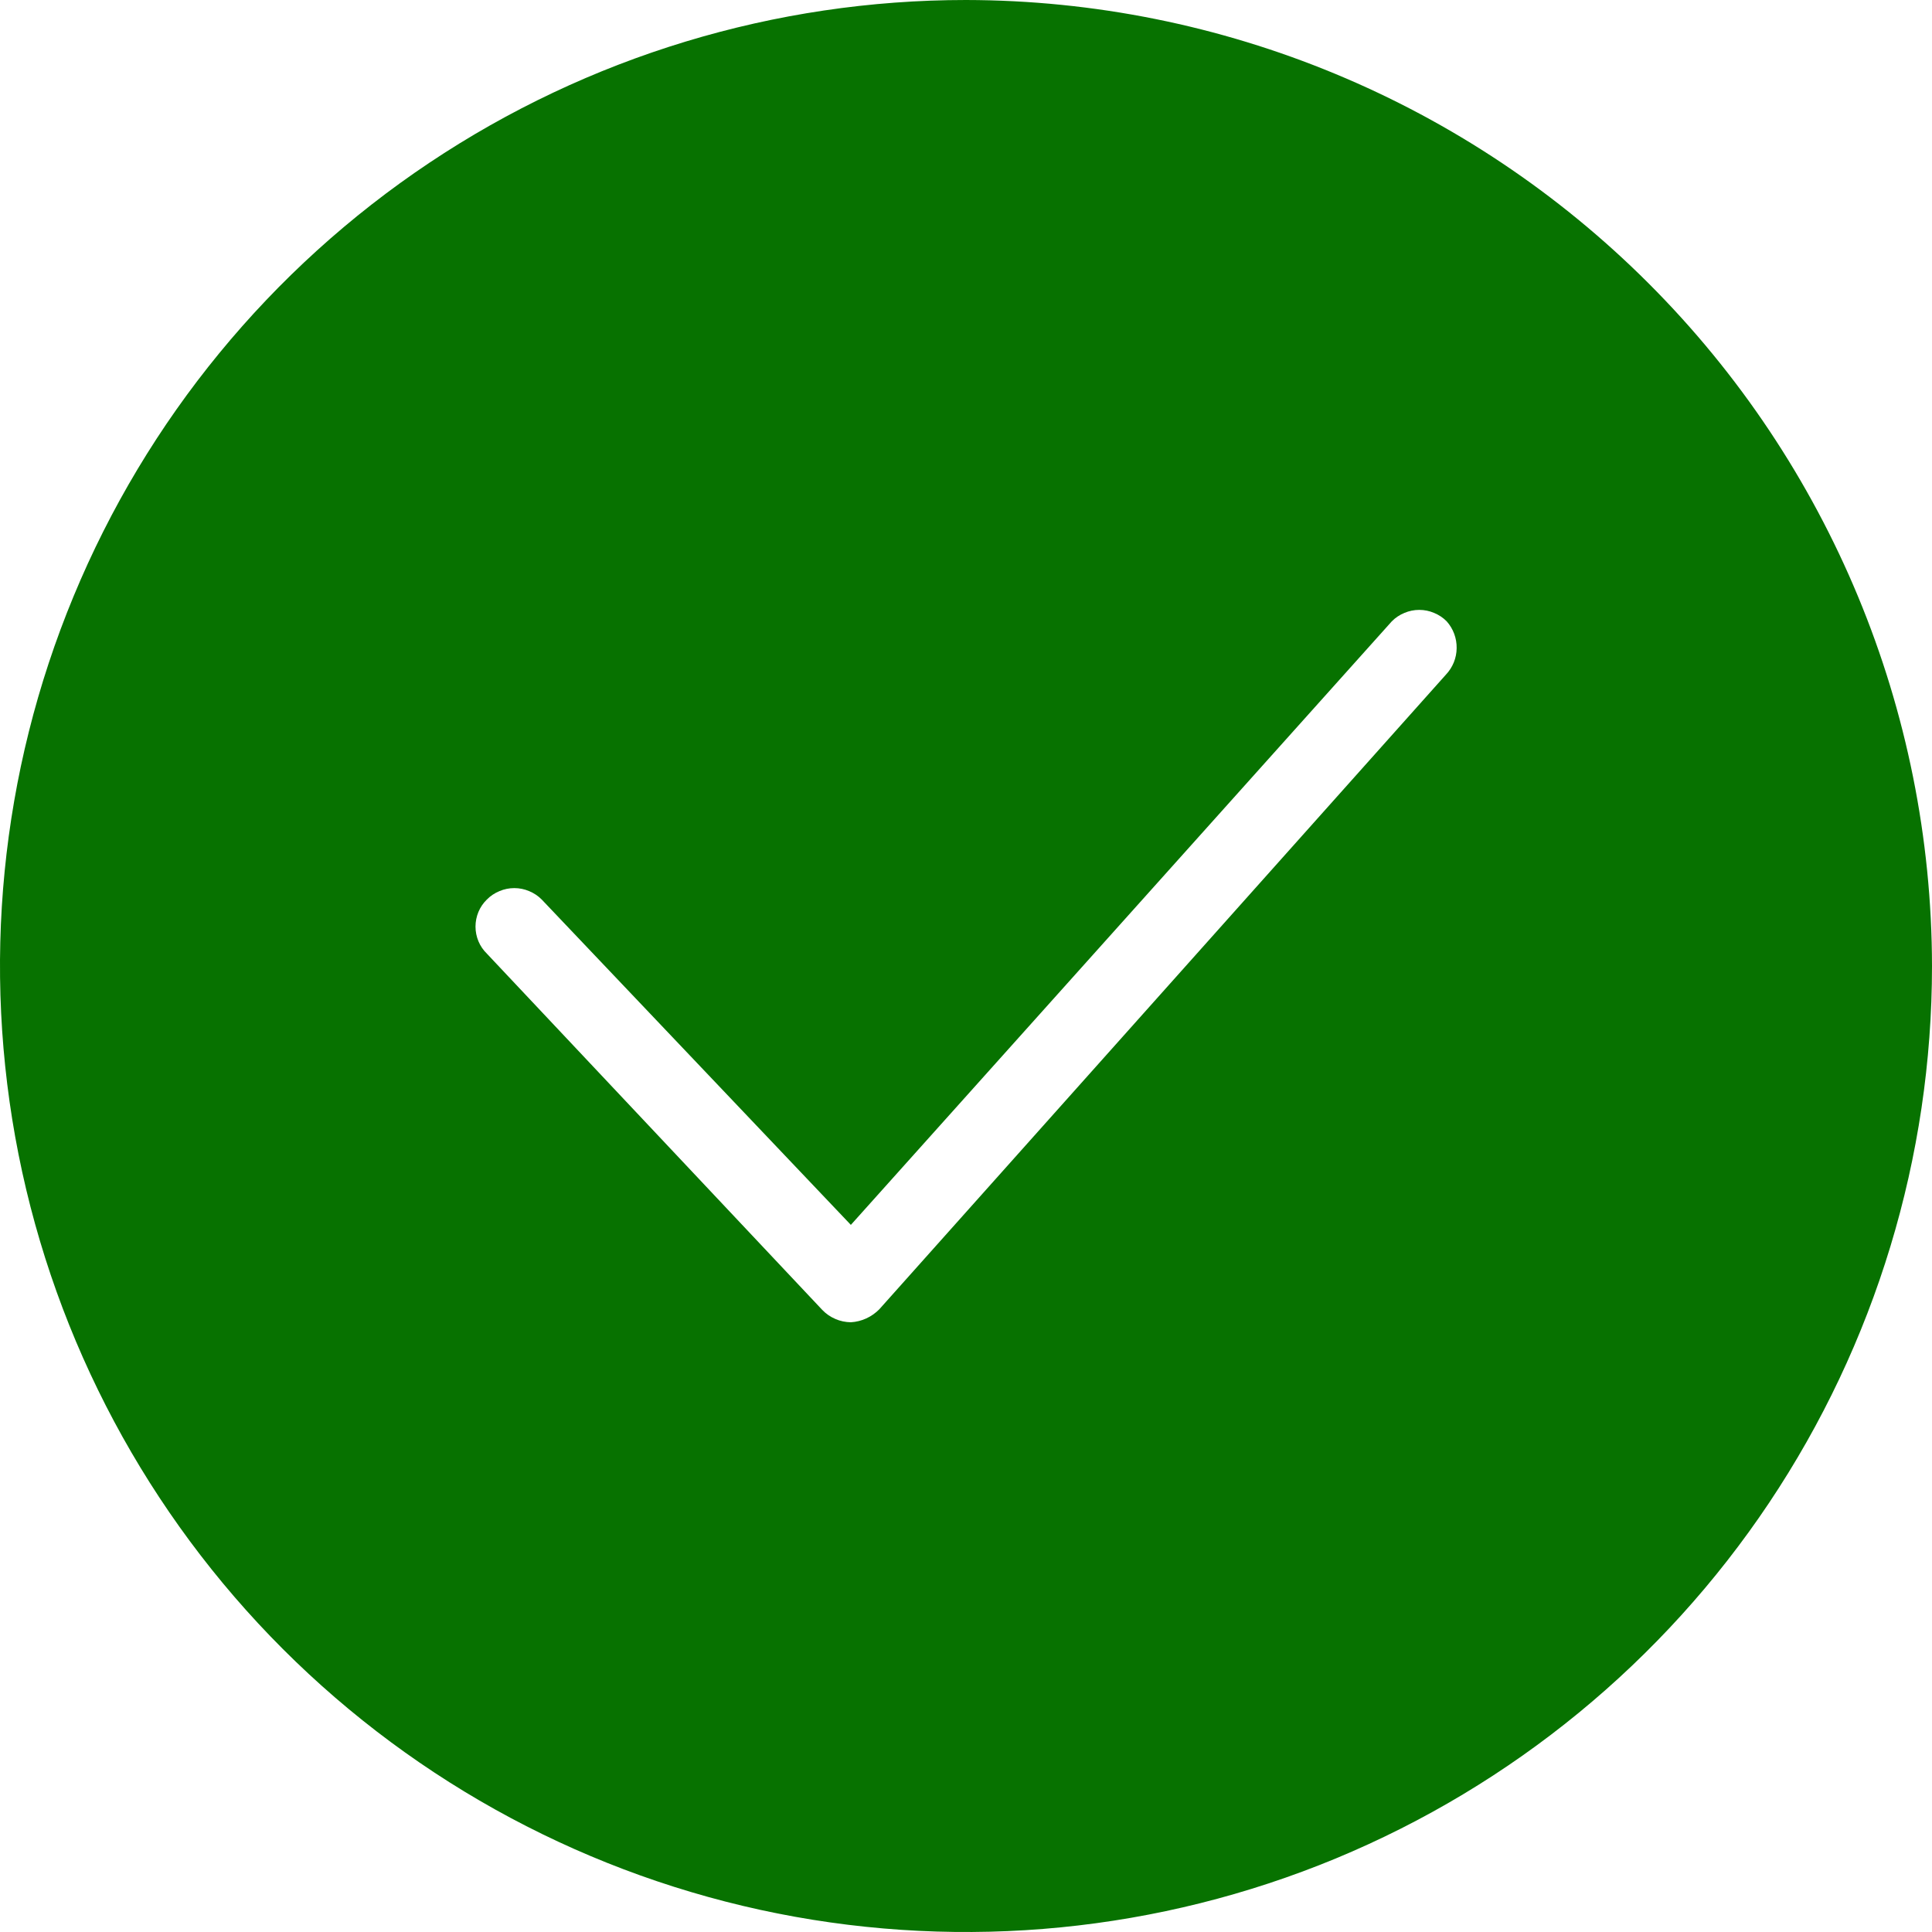 <svg width="25" height="25" viewBox="0 0 25 25" fill="none" xmlns="http://www.w3.org/2000/svg">
<path d="M12.5 0C10.028 0 7.611 0.733 5.555 2.107C3.5 3.48 1.898 5.432 0.952 7.716C0.005 10.001 -0.242 12.514 0.24 14.939C0.723 17.363 1.913 19.591 3.661 21.339C5.409 23.087 7.637 24.277 10.061 24.76C12.486 25.242 14.999 24.995 17.284 24.049C19.568 23.102 21.52 21.5 22.893 19.445C24.267 17.389 25 14.972 25 12.5C24.995 9.186 23.676 6.01 21.333 3.667C18.99 1.324 15.814 0.005 12.5 0ZM18.71 8.73L11.38 16.94C11.282 17.041 11.15 17.102 11.01 17.11C10.941 17.109 10.872 17.095 10.809 17.067C10.745 17.04 10.688 17 10.64 16.95L6.3 12.34C6.253 12.294 6.216 12.24 6.191 12.18C6.166 12.12 6.153 12.055 6.153 11.99C6.153 11.925 6.166 11.86 6.191 11.8C6.216 11.74 6.253 11.686 6.3 11.64C6.346 11.593 6.402 11.556 6.463 11.531C6.524 11.505 6.589 11.492 6.655 11.492C6.721 11.492 6.786 11.505 6.847 11.531C6.908 11.556 6.964 11.593 7.01 11.64L11.01 15.85L18.01 8.04C18.056 7.993 18.112 7.956 18.173 7.931C18.234 7.905 18.299 7.892 18.365 7.892C18.431 7.892 18.496 7.905 18.557 7.931C18.618 7.956 18.674 7.993 18.72 8.04C18.805 8.135 18.851 8.259 18.849 8.387C18.848 8.515 18.798 8.637 18.71 8.73Z" fill="#077200"/>
</svg>
